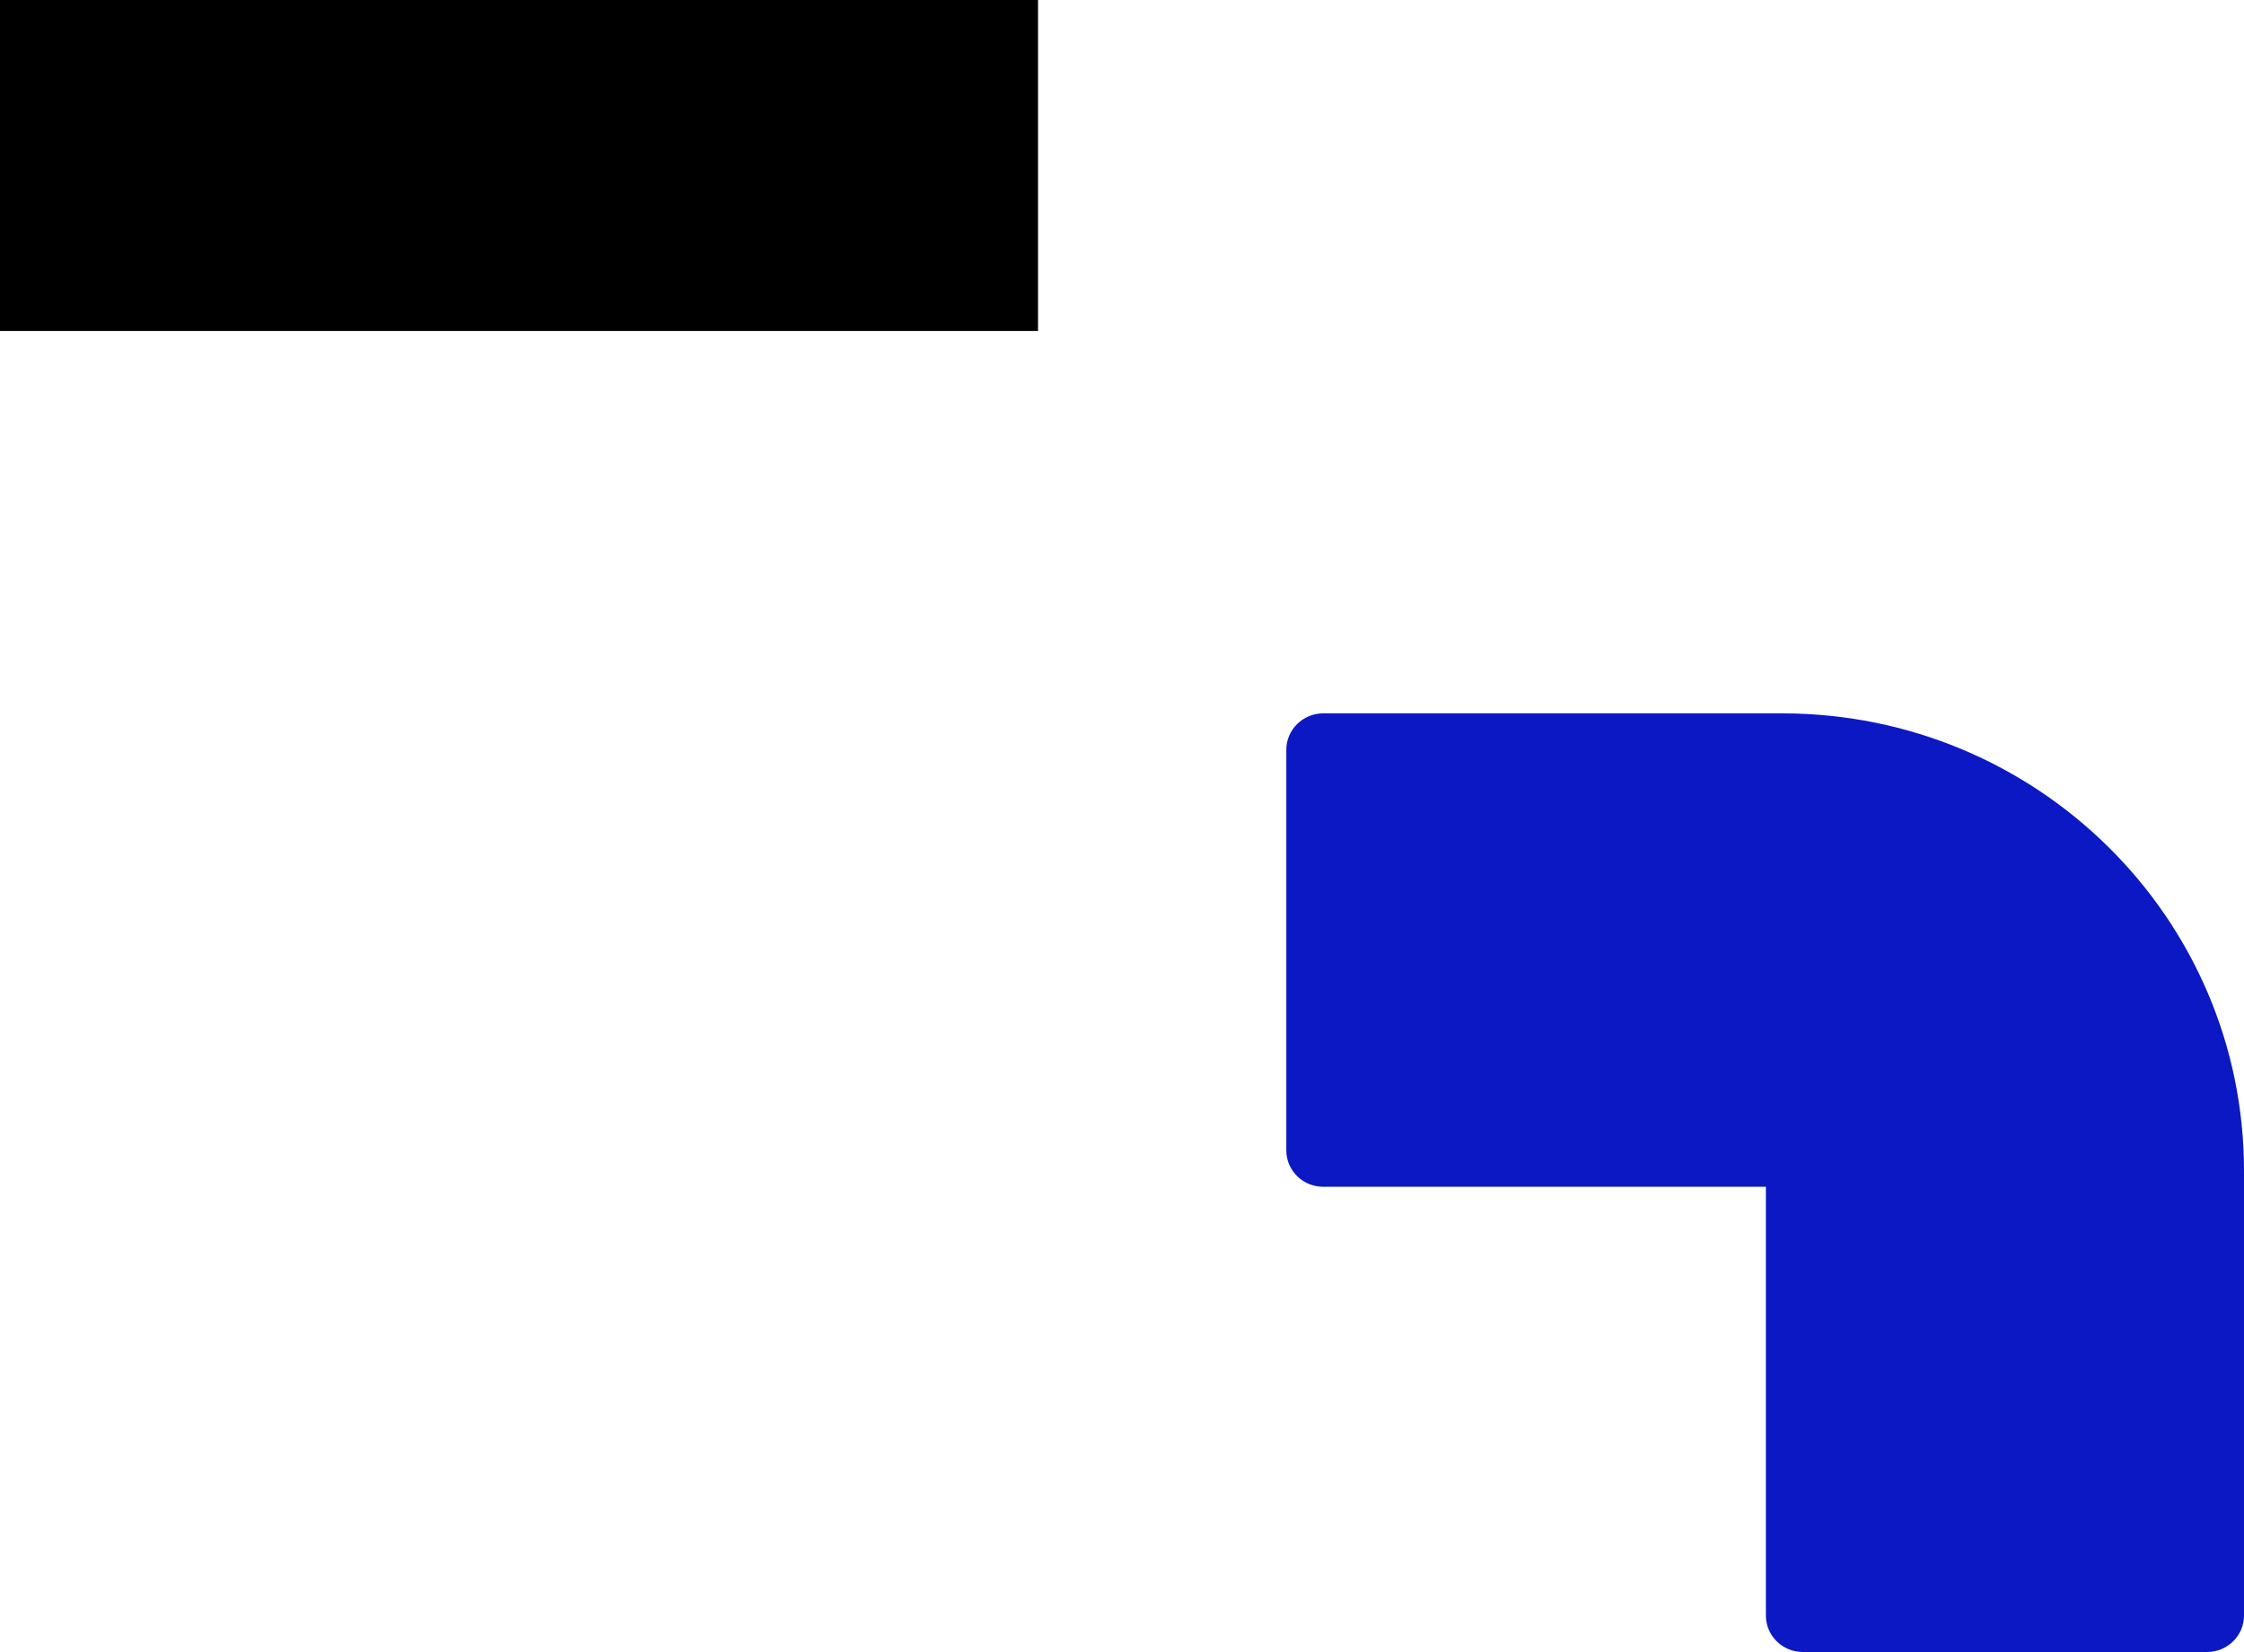 <?xml version="1.0" encoding="UTF-8"?>
<svg xmlns="http://www.w3.org/2000/svg" width="239" height="176" viewBox="0 0 239 176" fill="none">
  <path d="M0 0L110.554 0V35.263L0 35.263L0 0Z" fill="black"></path>
  <path d="M137 79.89V122.546C137 124.702 138.76 126.436 140.927 126.436H188.077V172.11C188.077 174.256 189.838 176 192.014 176H235.064C237.24 176 239 174.256 239 172.11V124.73C239 97.817 216.977 76 189.818 76H140.936C138.76 76 137 77.744 137 79.89Z" fill="#0C18C4"></path>
</svg>
